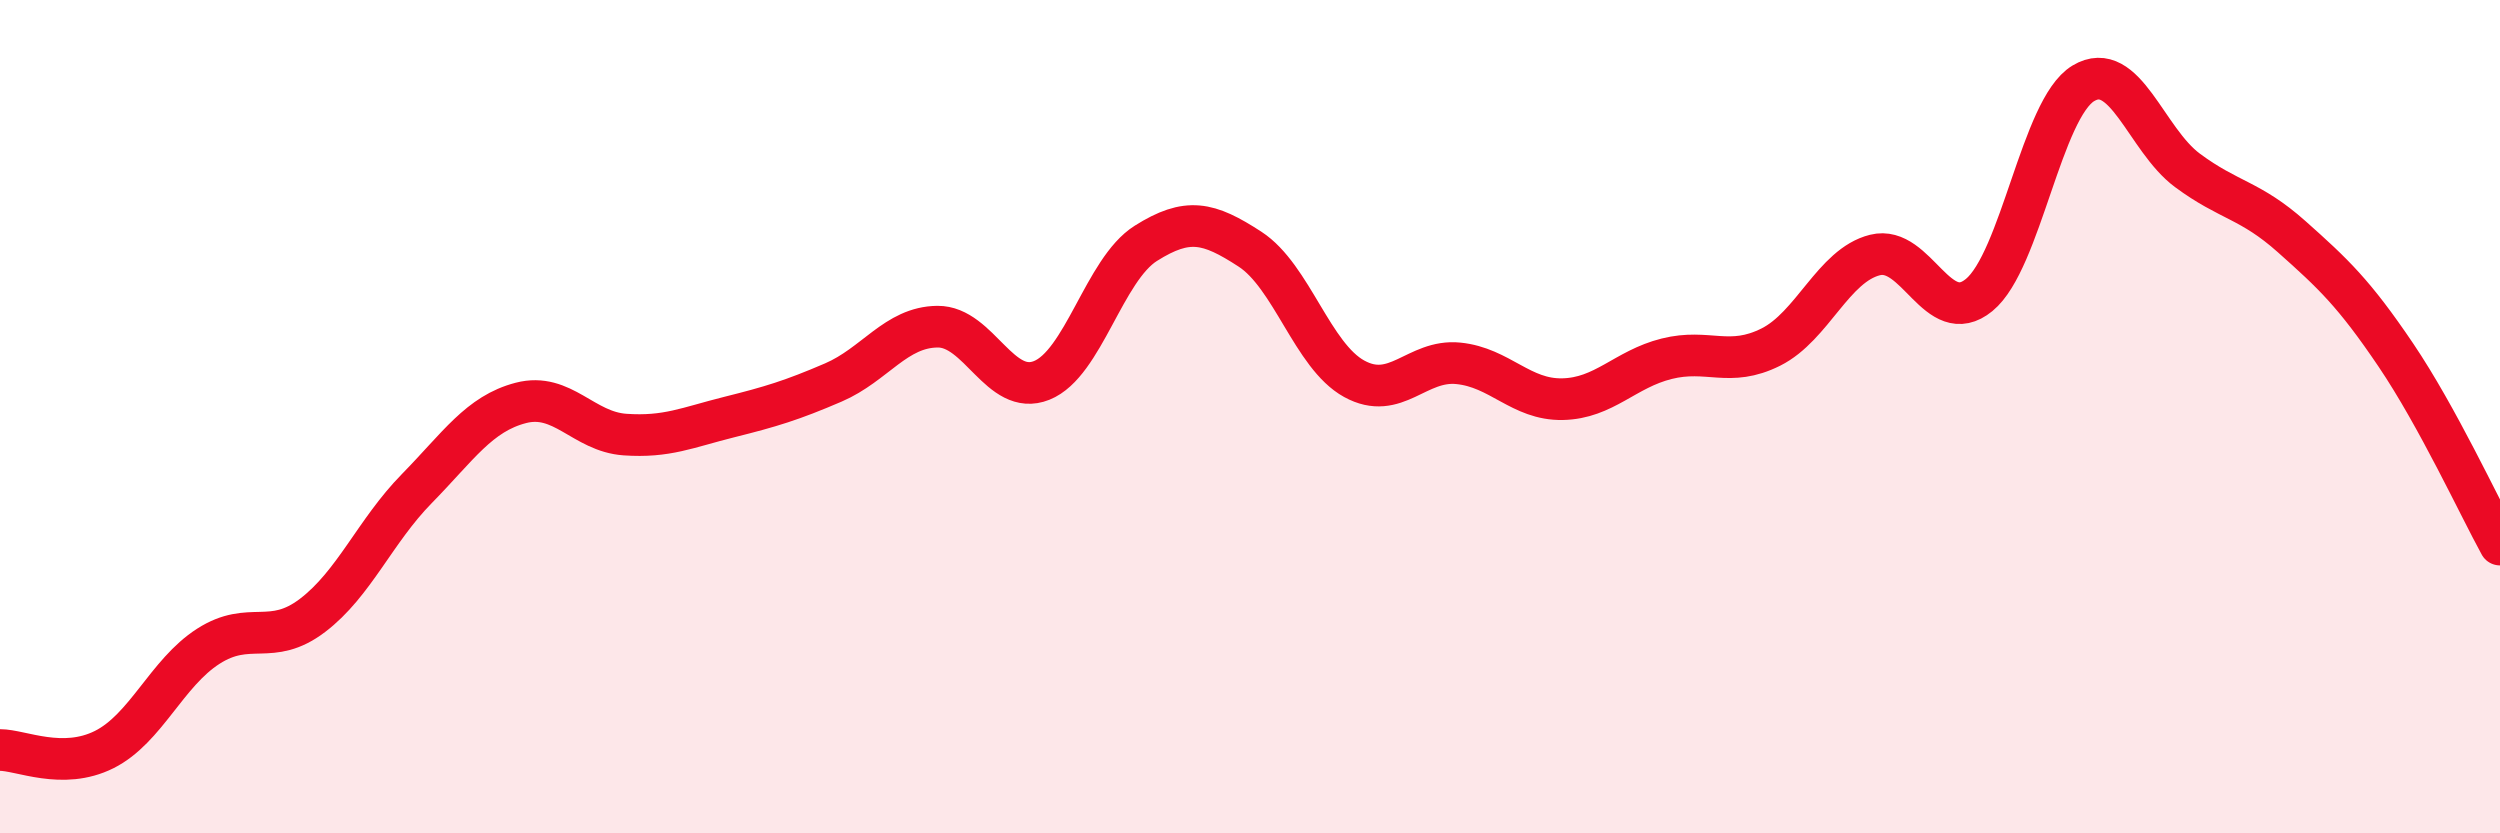 
    <svg width="60" height="20" viewBox="0 0 60 20" xmlns="http://www.w3.org/2000/svg">
      <path
        d="M 0,18 C 0.5,18 1.5,18.49 2.5,17.99 C 3.5,17.49 4,16.15 5,15.51 C 6,14.87 6.5,15.53 7.5,14.77 C 8.5,14.01 9,12.75 10,11.73 C 11,10.71 11.5,9.93 12.5,9.67 C 13.5,9.41 14,10.36 15,10.43 C 16,10.5 16.5,10.26 17.5,10.01 C 18.5,9.76 19,9.61 20,9.18 C 21,8.75 21.5,7.85 22.5,7.84 C 23.5,7.83 24,9.53 25,9.13 C 26,8.73 26.5,6.47 27.5,5.84 C 28.5,5.21 29,5.33 30,5.98 C 31,6.63 31.5,8.54 32.5,9.09 C 33.5,9.64 34,8.62 35,8.72 C 36,8.82 36.5,9.6 37.5,9.58 C 38.5,9.56 39,8.86 40,8.61 C 41,8.36 41.5,8.83 42.5,8.33 C 43.5,7.83 44,6.37 45,6.12 C 46,5.87 46.5,7.9 47.5,7.08 C 48.5,6.26 49,2.6 50,2 C 51,1.4 51.5,3.35 52.5,4.09 C 53.5,4.83 54,4.79 55,5.68 C 56,6.57 56.5,7.04 57.5,8.52 C 58.5,10 59.5,12.16 60,13.07L60 20L0 20Z"
        fill="#EB0A25"
        opacity="0.1"
        stroke-linecap="round"
        stroke-linejoin="round"
      />
      <path
        d="M 0,18 C 0.5,18 1.5,18.49 2.5,17.99 C 3.5,17.49 4,16.15 5,15.51 C 6,14.87 6.5,15.53 7.5,14.77 C 8.5,14.01 9,12.75 10,11.73 C 11,10.71 11.5,9.93 12.5,9.67 C 13.5,9.41 14,10.36 15,10.43 C 16,10.5 16.5,10.26 17.5,10.01 C 18.5,9.76 19,9.61 20,9.18 C 21,8.75 21.5,7.85 22.5,7.84 C 23.5,7.83 24,9.53 25,9.13 C 26,8.73 26.5,6.47 27.5,5.84 C 28.5,5.21 29,5.33 30,5.98 C 31,6.63 31.5,8.54 32.5,9.09 C 33.5,9.64 34,8.62 35,8.72 C 36,8.82 36.5,9.6 37.5,9.58 C 38.5,9.56 39,8.86 40,8.61 C 41,8.36 41.5,8.83 42.5,8.33 C 43.5,7.83 44,6.37 45,6.12 C 46,5.87 46.5,7.9 47.5,7.08 C 48.5,6.26 49,2.6 50,2 C 51,1.4 51.5,3.35 52.5,4.09 C 53.5,4.83 54,4.79 55,5.68 C 56,6.57 56.5,7.04 57.5,8.52 C 58.5,10 59.5,12.16 60,13.07"
        stroke="#EB0A25"
        stroke-width="1"
        fill="none"
        stroke-linecap="round"
        stroke-linejoin="round"
      />
    </svg>
  